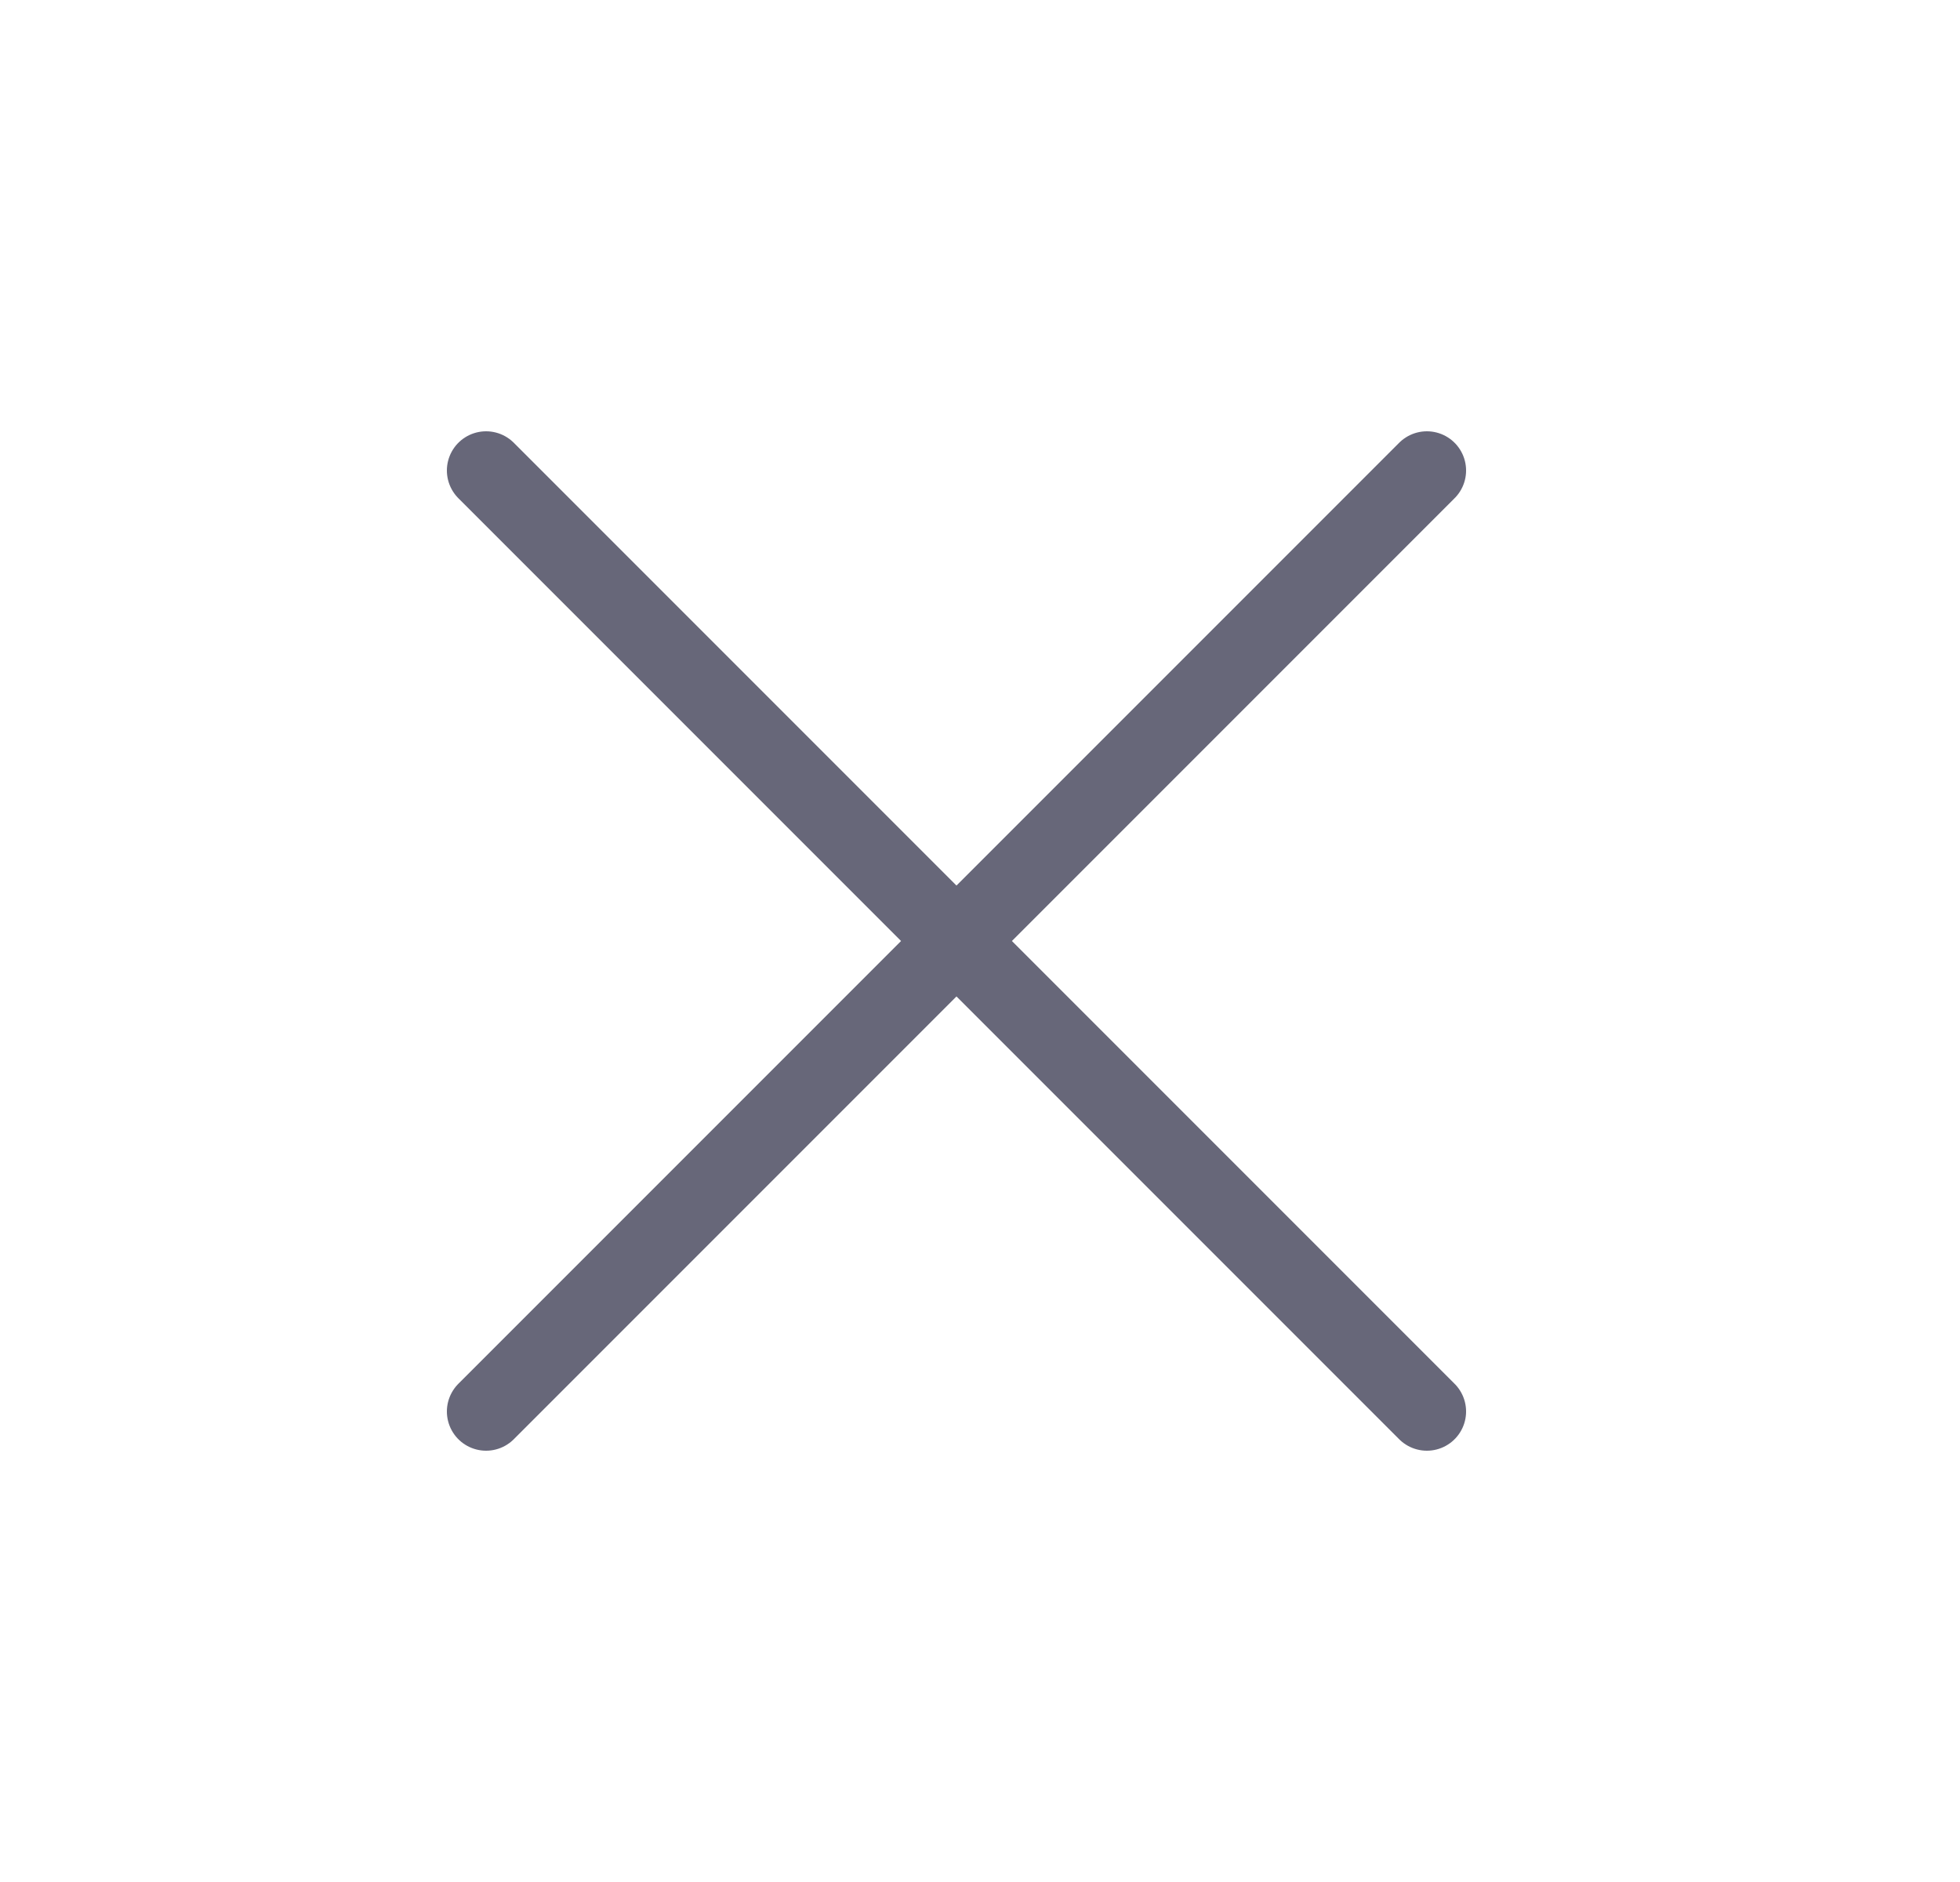 <svg xmlns="http://www.w3.org/2000/svg" width="25" height="24" viewBox="0 0 25 24" fill="none">
  <path d="M18.2 6L6.2 18M6.2 6L18.2 18" stroke="#676779" stroke-linecap="round" stroke-linejoin="round"/>
</svg>